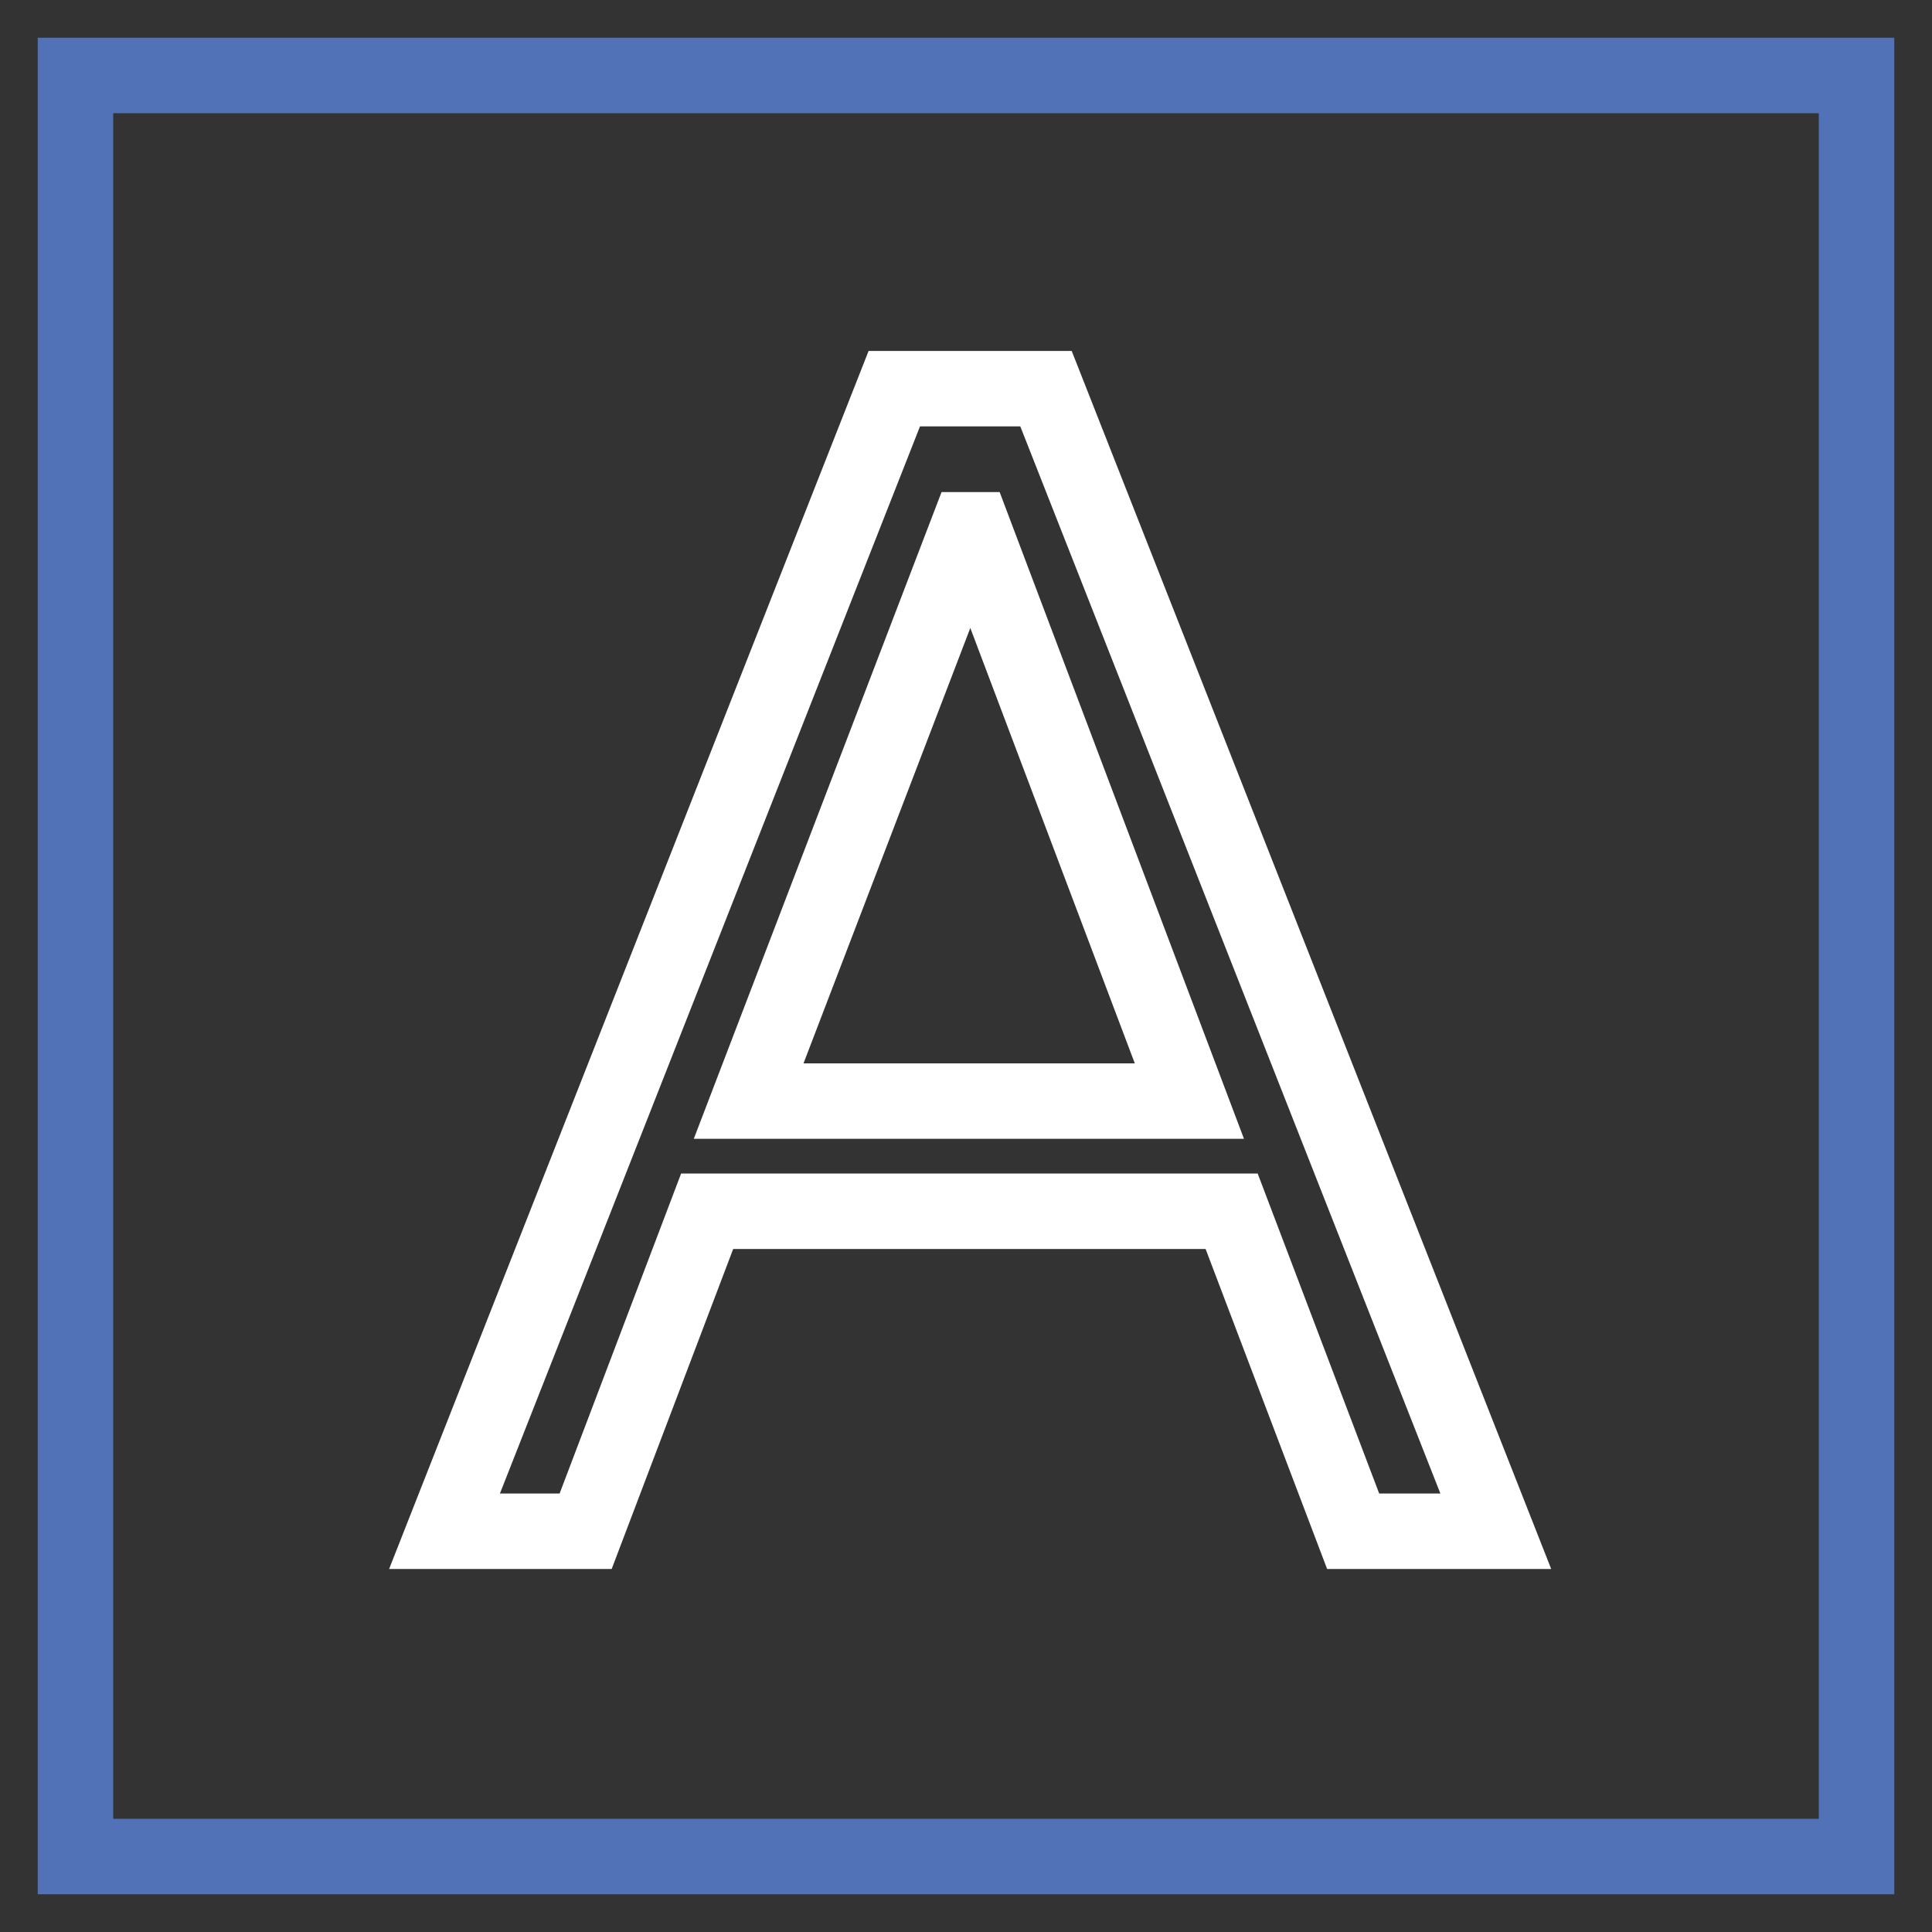 <?xml version="1.0" encoding="utf-8"?>
<!-- Svg Vector Icons : http://www.onlinewebfonts.com/icon -->
<!DOCTYPE svg PUBLIC "-//W3C//DTD SVG 1.1//EN" "http://www.w3.org/Graphics/SVG/1.1/DTD/svg11.dtd">
<svg version="1.1" xmlns="http://www.w3.org/2000/svg" xmlns:xlink="http://www.w3.org/1999/xlink" x="0px" y="0px" viewBox="0 0 256 256" enable-background="new 0 0 256 256" xml:space="preserve">
<rect x="0" y="0" width="256" height="256" fill="#333333" stroke="none"/>
<g> <path stroke-width="10" fill-opacity="0" stroke="#5172b7"  d="M10,10h236v236H10V10z"/> <path stroke-width="10" fill-opacity="0" stroke="#ffffff"  d="M118.5,51.5L58.9,202.9h18.7l16.1-42.4h69.5l16.1,42.4h18.9L138.6,51.5L118.5,51.5L118.5,51.5L118.5,51.5z  M128.2,70.2h0.8l28.6,75.7H99.2L128.2,70.2z"/></g>
</svg>